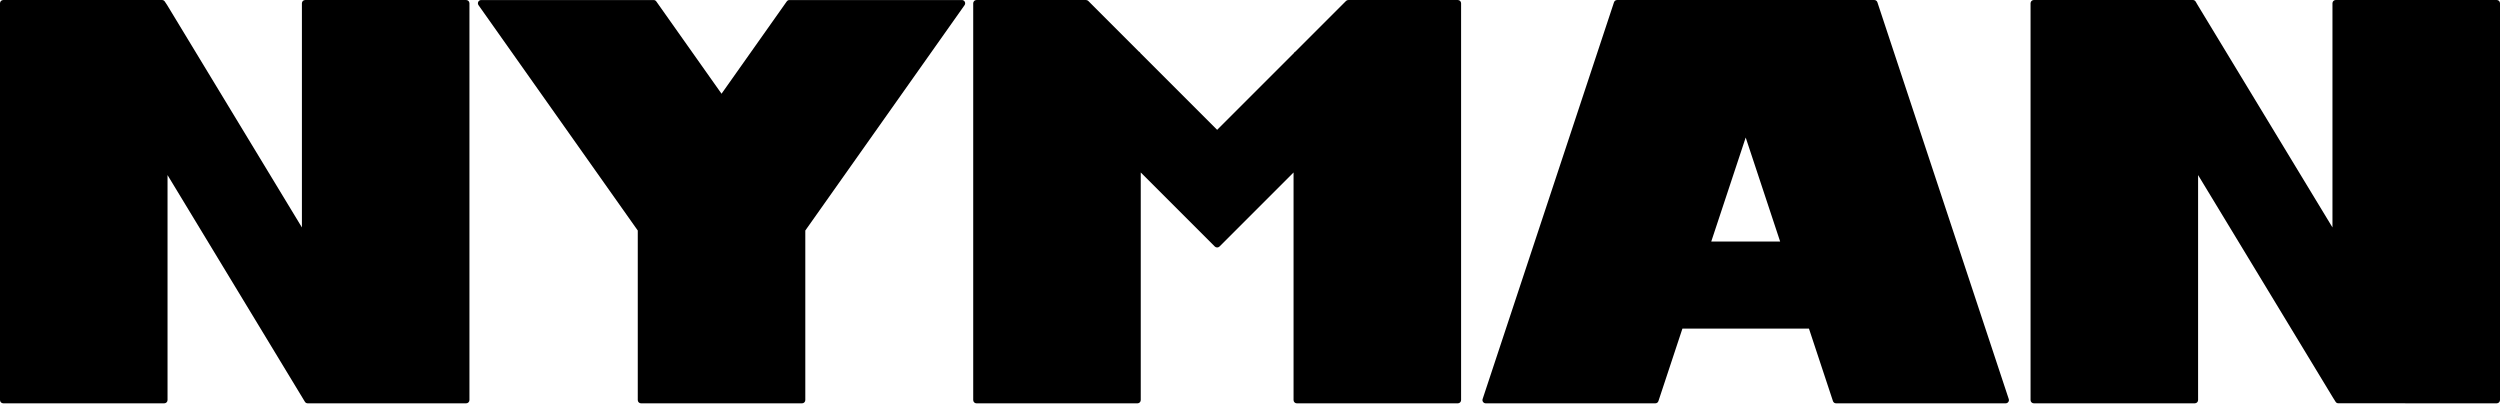 <svg width="140" height="23" viewBox="0 0 140 23" fill="none" xmlns="http://www.w3.org/2000/svg">
<path fill-rule="evenodd" clip-rule="evenodd" d="M101.301 18.4H94.216L92.872 22.46C92.847 22.537 92.779 22.586 92.699 22.586H83.2C83.14 22.586 83.088 22.559 83.052 22.51C83.017 22.461 83.008 22.403 83.027 22.346L90.384 0.127C90.409 0.051 90.477 0.001 90.557 0.001H104.96C105.041 0.001 105.108 0.051 105.134 0.127L112.49 22.346C112.509 22.403 112.501 22.461 112.465 22.51C112.43 22.559 112.377 22.586 112.317 22.586H102.819C102.739 22.586 102.671 22.537 102.645 22.46L101.301 18.4H101.301ZM99.688 13.526L97.759 7.701L95.83 13.526H99.688Z" fill="black"/>
<path fill-rule="evenodd" clip-rule="evenodd" d="M45.097 12.909V22.404C45.097 22.505 45.015 22.587 44.914 22.587H35.897C35.797 22.587 35.715 22.505 35.715 22.404V12.909L26.797 0.29C26.757 0.232 26.752 0.162 26.784 0.1C26.816 0.038 26.876 0.002 26.946 0.002H36.603C36.664 0.002 36.717 0.029 36.752 0.079L40.406 5.249L44.059 0.079C44.095 0.029 44.148 0.002 44.209 0.002H53.865C53.935 0.002 53.995 0.038 54.028 0.1C54.06 0.162 54.055 0.232 54.015 0.29L45.097 12.909H45.097Z" fill="black"/>
<path fill-rule="evenodd" clip-rule="evenodd" d="M63.777 2.889C63.787 2.893 63.797 2.899 63.806 2.906C63.832 2.925 63.852 2.949 63.865 2.976L68.16 7.271L72.456 2.976C72.469 2.948 72.488 2.925 72.515 2.906C72.524 2.899 72.534 2.893 72.543 2.889L75.377 0.054C75.413 0.019 75.456 0.001 75.507 0.001H81.639C81.739 0.001 81.821 0.083 81.821 0.184V22.404C81.821 22.505 81.74 22.587 81.639 22.587H72.622C72.521 22.587 72.439 22.505 72.439 22.404V9.658L68.292 13.805C68.256 13.841 68.208 13.859 68.16 13.858C68.113 13.859 68.065 13.841 68.029 13.805L63.882 9.658V22.404C63.882 22.505 63.8 22.587 63.699 22.587H54.682C54.582 22.587 54.5 22.505 54.5 22.404V0.184C54.5 0.083 54.582 0.001 54.682 0.001H60.815C60.865 0.001 60.908 0.019 60.944 0.054L63.778 2.889H63.777Z" fill="black"/>
<path fill-rule="evenodd" clip-rule="evenodd" d="M16.907 12.736V0.183C16.907 0.083 16.989 0.001 17.09 0.001H26.107C26.207 0.001 26.289 0.083 26.289 0.183V22.404C26.289 22.504 26.207 22.586 26.107 22.586H17.231C17.165 22.586 17.108 22.555 17.074 22.498L9.382 9.804V22.404C9.382 22.504 9.3 22.586 9.2 22.586H0.183C0.082 22.586 0 22.505 0 22.404V0.183C0 0.083 0.082 0.001 0.183 0.001H9.074C9.137 0.001 9.191 0.03 9.226 0.082L9.356 0.277L16.907 12.736V12.736Z" fill="black"/>
<path fill-rule="evenodd" clip-rule="evenodd" d="M130.618 12.735V0.183C130.618 0.082 130.7 0 130.8 0H139.817C139.918 0 140 0.082 140 0.183V22.403C140 22.504 139.918 22.586 139.817 22.586L130.947 22.584C130.883 22.584 130.827 22.554 130.793 22.499L130.644 22.262L123.093 9.803V22.403C123.093 22.504 123.011 22.586 122.91 22.586H113.893C113.793 22.586 113.711 22.504 113.711 22.403V0.183C113.711 0.082 113.793 0 113.893 0H122.8C122.866 0 122.924 0.033 122.957 0.09L123.066 0.277L130.618 12.736V12.735Z" fill="black"/>
</svg>
